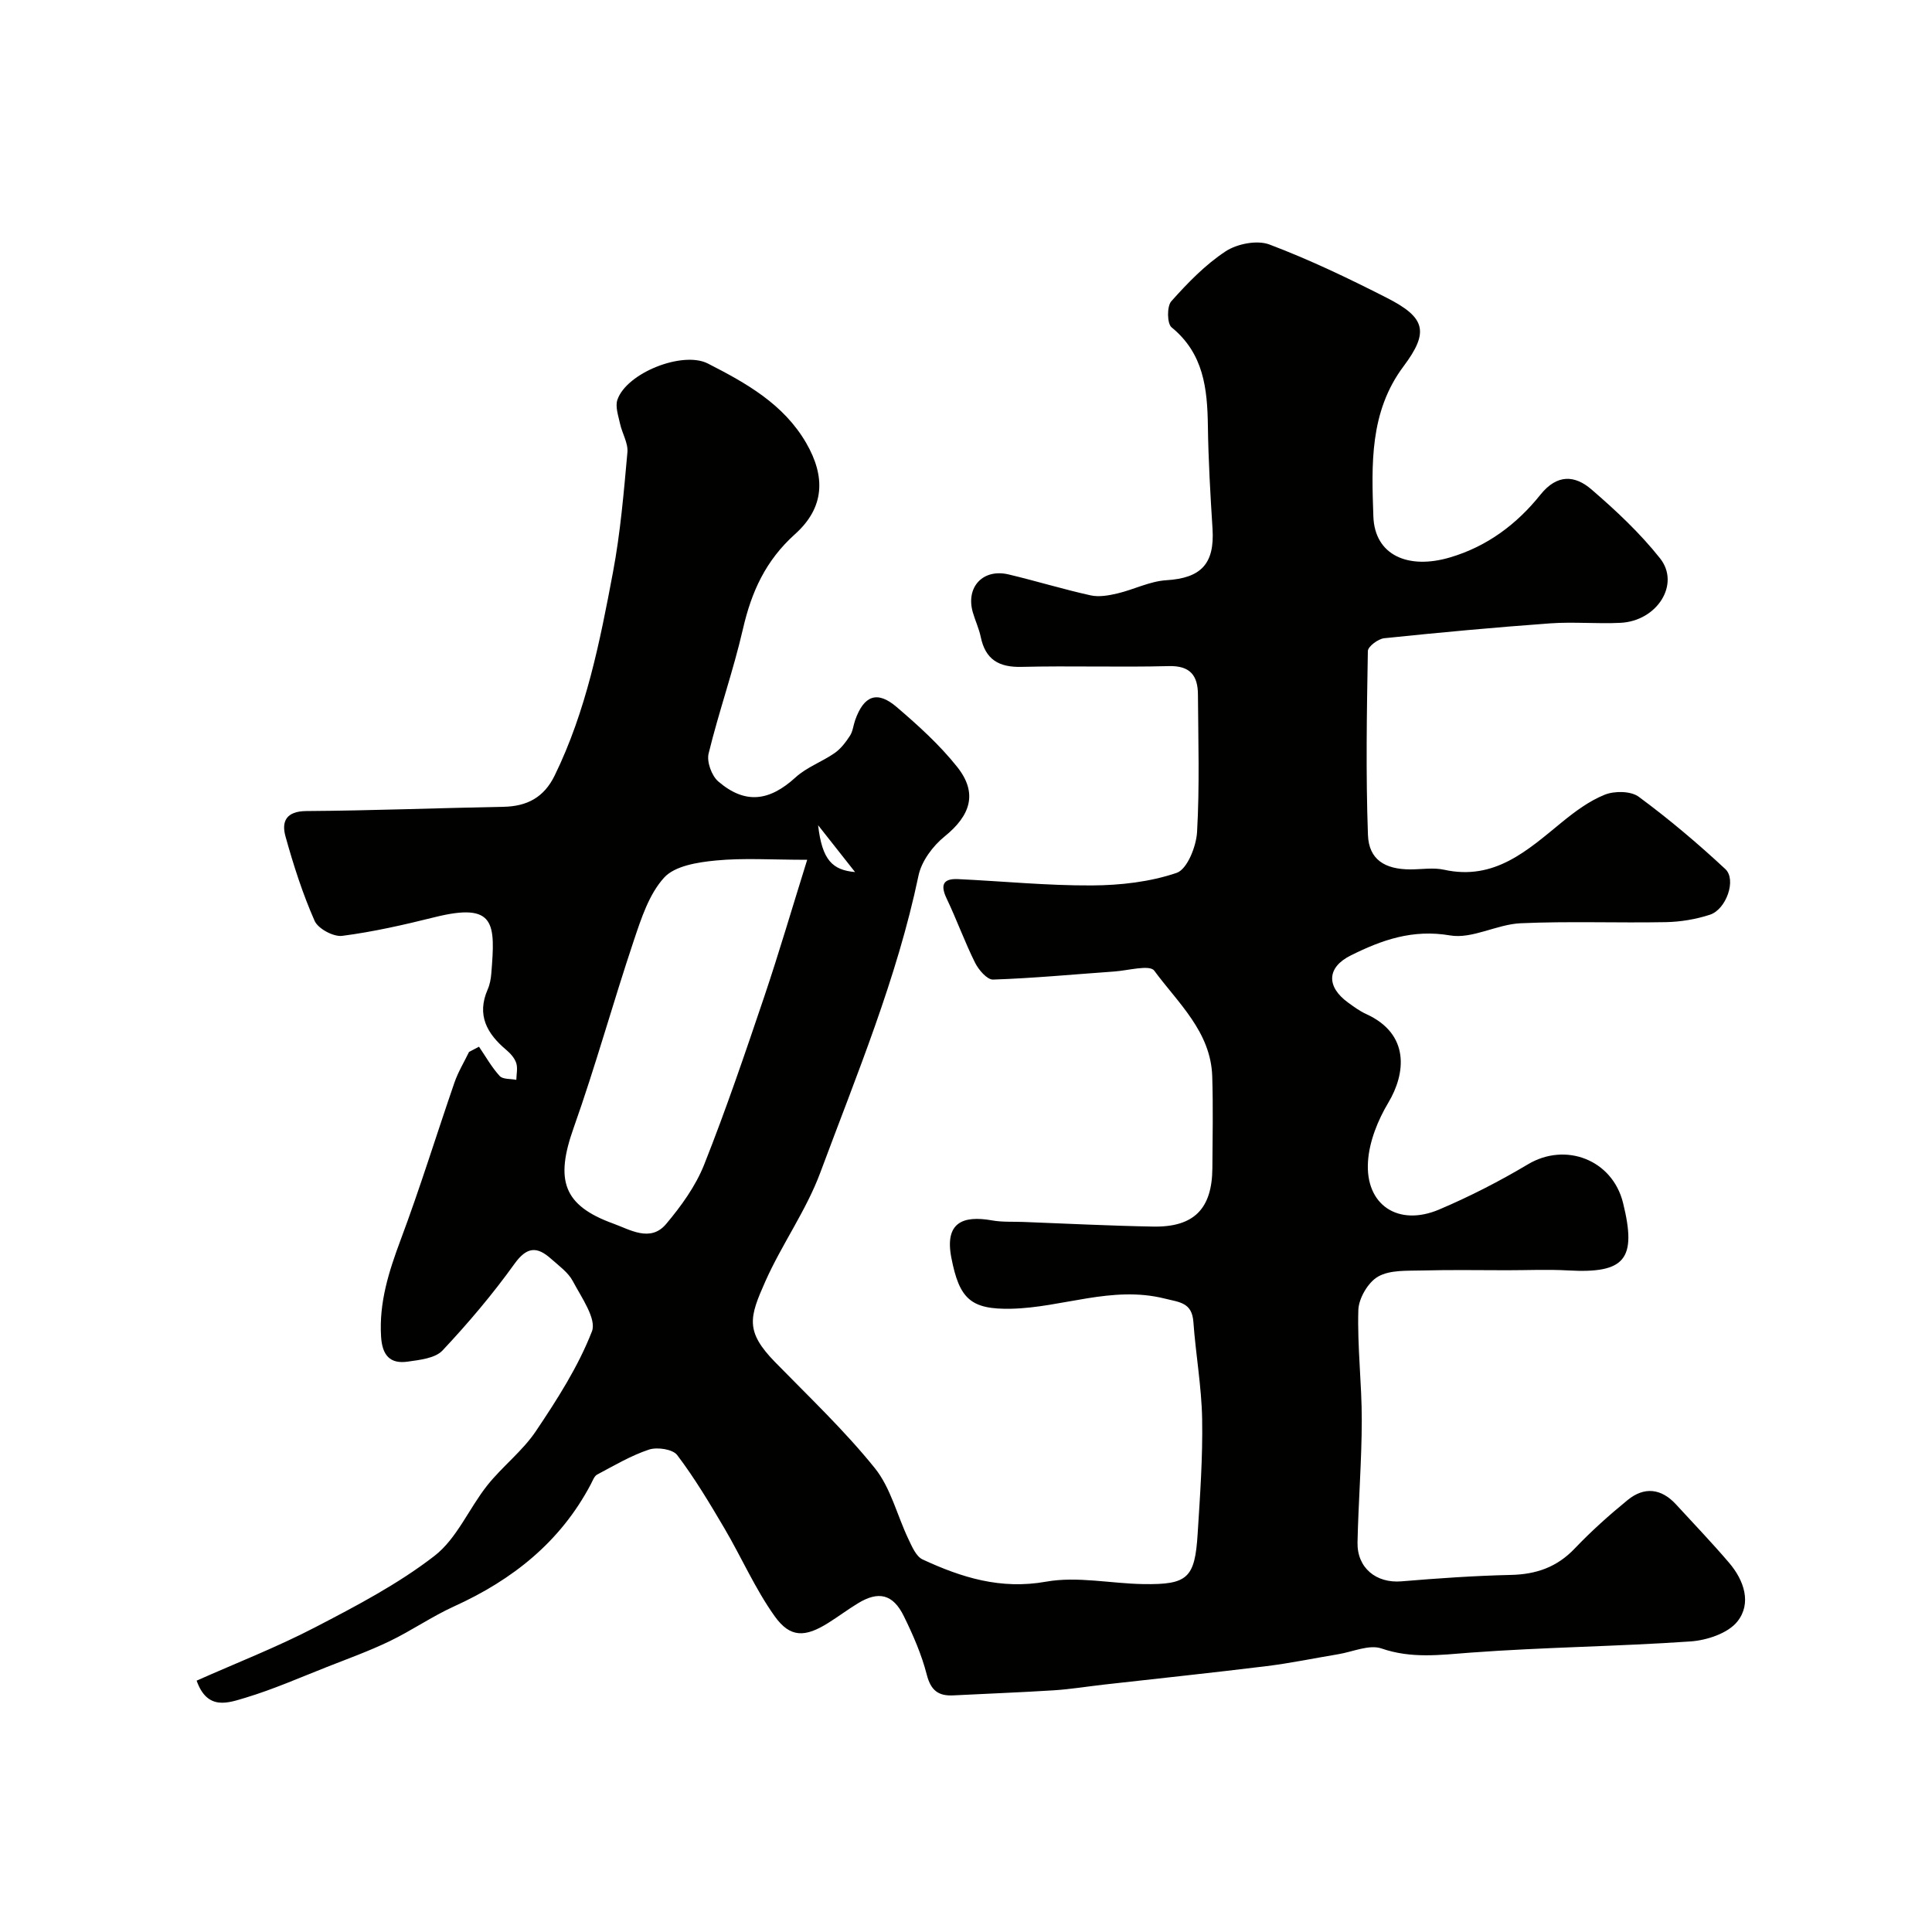 <svg enable-background="new 0 0 400 400" viewBox="0 0 400 400" xmlns="http://www.w3.org/2000/svg"><path d="m40.71 347.96c8.29-3.69 16.65-6.94 24.55-11.05 8.51-4.42 17.14-8.94 24.68-14.77 4.65-3.59 7.16-9.85 10.97-14.64 3.13-3.92 7.28-7.08 10.05-11.21 4.4-6.55 8.75-13.34 11.59-20.63 1.01-2.59-2.18-7.06-3.95-10.41-.97-1.83-2.9-3.19-4.51-4.63-2.88-2.57-4.98-2.56-7.57 1.04-4.53 6.31-9.59 12.29-14.91 17.95-1.52 1.61-4.68 1.94-7.18 2.3-3.68.53-5.29-1.31-5.53-5.14-.45-7.1 1.6-13.5 4.03-20.02 4.03-10.75 7.41-21.75 11.16-32.62.76-2.2 2-4.23 3.02-6.34.69-.36 1.37-.72 2.06-1.08 1.4 2.05 2.63 4.26 4.29 6.07.65.71 2.26.55 3.44.79.02-1.17.32-2.43-.02-3.48-.33-1.02-1.19-1.98-2.04-2.7-4.01-3.37-6.2-7.21-3.87-12.54.45-1.02.66-2.19.75-3.31.83-10.31.96-14.81-11.75-11.64-6.31 1.57-12.69 3.03-19.13 3.86-1.8.23-4.98-1.48-5.7-3.1-2.48-5.62-4.38-11.54-6.03-17.48-.87-3.12.15-5.23 4.32-5.26 13.6-.09 27.2-.63 40.8-.88 4.9-.09 8.4-1.95 10.61-6.48 6.51-13.33 9.37-27.71 12.07-42.09 1.54-8.18 2.24-16.53 2.99-24.83.17-1.91-1.1-3.93-1.53-5.93-.35-1.63-1.03-3.53-.54-4.95 1.92-5.58 13.52-10.15 18.72-7.5 7.93 4.05 15.69 8.39 20.36 16.45 4.01 6.93 3.86 13.34-2.3 18.87-6.12 5.5-9.02 11.95-10.79 19.63-2 8.69-5 17.14-7.11 25.8-.42 1.71.63 4.6 2 5.78 5.57 4.78 10.58 4.11 16.01-.85 2.31-2.11 5.49-3.22 8.1-5.04 1.27-.89 2.3-2.25 3.16-3.58.6-.92.69-2.15 1.07-3.22 1.8-5.1 4.55-6.18 8.58-2.73 4.47 3.82 8.92 7.85 12.56 12.43 4.29 5.41 2.76 10.03-2.63 14.39-2.43 1.96-4.77 5.11-5.39 8.08-4.46 21.3-12.82 41.29-20.35 61.54-2.91 7.82-7.95 14.81-11.36 22.48-3.3 7.43-4.25 10.32 2.05 16.76 7 7.17 14.32 14.1 20.59 21.88 3.32 4.11 4.63 9.81 6.98 14.73.74 1.55 1.59 3.59 2.94 4.21 8.06 3.74 16.16 6.28 25.55 4.6 6.5-1.16 13.45.4 20.21.5 9.11.13 10.61-1.24 11.18-10.39.5-7.92 1.07-15.87.93-23.8-.12-6.7-1.33-13.37-1.81-20.07-.29-4.05-2.83-4.08-6-4.87-10.89-2.7-21.11 1.88-31.67 2.12-8.48.19-10.79-2.08-12.44-10.54-1.42-7.28 2.32-8.83 8.42-7.75 2.1.38 4.3.24 6.46.32 8.96.34 17.91.8 26.88.96 8.46.16 12.22-3.67 12.28-12.1.04-6.33.17-12.67-.03-19-.29-9.23-7.08-15.19-12.01-21.89-.94-1.28-5.43-.02-8.27.18-8.37.59-16.73 1.39-25.1 1.67-1.23.04-3-2.02-3.73-3.5-2.15-4.32-3.79-8.9-5.87-13.26-1.32-2.77-.82-4.18 2.33-4.04 9.24.43 18.48 1.36 27.71 1.31 5.9-.03 12.04-.72 17.57-2.6 2.18-.74 4.06-5.46 4.23-8.47.54-9.47.24-18.99.18-28.49-.03-3.87-1.59-5.97-6.03-5.85-10.16.26-20.34-.09-30.5.16-4.71.11-7.47-1.53-8.44-6.2-.36-1.74-1.15-3.39-1.64-5.1-1.5-5.22 2.1-9.1 7.41-7.84 5.68 1.35 11.28 3.07 16.97 4.33 1.74.39 3.75.03 5.54-.39 3.41-.8 6.72-2.53 10.14-2.74 7.17-.44 10.03-3.36 9.57-10.66-.45-7.08-.86-14.18-.96-21.27-.11-7.74-.87-15.01-7.52-20.43-.94-.77-.98-4.35-.06-5.39 3.39-3.8 7.04-7.58 11.26-10.35 2.38-1.56 6.51-2.37 9.06-1.41 8.31 3.14 16.39 7.01 24.32 11.05 8.01 4.08 8.79 7.04 3.45 14.17-7.09 9.46-6.61 20.45-6.25 31.07.27 8.06 7.2 11.05 15.83 8.51 7.72-2.27 13.87-6.89 18.76-13 3.47-4.33 7.15-4.03 10.55-1.1 5.08 4.37 10.06 9.04 14.21 14.27 4.25 5.35-.59 12.98-8.18 13.36-4.84.24-9.73-.24-14.56.11-11.47.83-22.93 1.89-34.37 3.08-1.25.13-3.36 1.71-3.38 2.65-.22 12.69-.44 25.4.02 38.08.19 5.11 3.51 7.12 8.78 7.13 2.33 0 4.76-.42 6.98.07 10.44 2.3 17.23-3.98 24.36-9.81 2.73-2.23 5.69-4.44 8.92-5.73 2.02-.81 5.4-.77 7.02.43 6.26 4.62 12.24 9.67 17.94 14.98 2.34 2.19.18 8.34-3.19 9.44-2.91.95-6.07 1.48-9.13 1.54-10.03.19-20.07-.22-30.08.23-4.91.22-10.01 3.3-14.59 2.52-7.76-1.33-14.16.94-20.6 4.16-4.93 2.46-5.07 6.44-.53 9.74 1.19.86 2.4 1.76 3.72 2.36 9.18 4.16 8.2 12.38 4.62 18.36-2.17 3.63-3.94 8.02-4.21 12.17-.6 9.03 6.27 13.56 14.75 9.95 6.31-2.68 12.47-5.84 18.36-9.35 7.8-4.66 17.48-.95 19.69 7.97 2.9 11.7.43 14.66-11.37 14-4.18-.24-8.39-.04-12.59-.04-5.86 0-11.73-.11-17.59.05-3.1.09-6.64-.16-9.14 1.25-2.08 1.17-4.03 4.5-4.11 6.93-.23 7.58.72 15.2.71 22.8-.01 8.44-.7 16.87-.88 25.31-.11 5.32 3.89 8.5 9.09 8.07 7.55-.63 15.12-1.16 22.69-1.33 5.23-.12 9.52-1.61 13.19-5.47 3.41-3.58 7.12-6.9 10.95-10.03 3.44-2.81 6.95-2.43 10.01.89 3.69 4.02 7.47 7.96 11.01 12.11 3.1 3.63 4.7 8.38 1.71 12.14-1.95 2.45-6.3 3.89-9.69 4.13-15.18 1.05-30.42 1.19-45.58 2.32-6.26.47-12.2 1.28-18.41-.86-2.55-.88-5.95.69-8.96 1.19-4.97.82-9.91 1.86-14.9 2.47-11.23 1.38-22.48 2.56-33.72 3.83-3.42.39-6.84.95-10.27 1.17-6.93.44-13.86.69-20.8 1.05-3.1.16-4.66-1.02-5.5-4.28-1.07-4.18-2.84-8.23-4.75-12.12-2.24-4.57-5.23-5.27-9.49-2.67-2.09 1.27-4.06 2.75-6.13 4.05-4.81 3.02-7.9 3.15-11.13-1.38-4.04-5.66-6.86-12.18-10.41-18.21-3.05-5.18-6.15-10.37-9.76-15.14-.92-1.22-4.13-1.7-5.84-1.14-3.74 1.24-7.22 3.31-10.73 5.17-.62.33-.93 1.28-1.31 1.99-6.3 11.96-16.21 19.81-28.33 25.31-4.59 2.09-8.8 5.02-13.35 7.21-4.2 2.02-8.62 3.62-12.97 5.33-5.58 2.2-11.1 4.63-16.83 6.36-3.5 1.03-7.9 2.81-10.14-3.53zm126.41-169.95c-7.36 0-13.2-.41-18.95.15-3.72.36-8.45 1.1-10.67 3.54-3.12 3.42-4.73 8.43-6.27 13.01-4.32 12.89-7.93 26.02-12.47 38.82-3.83 10.78-2.21 16.03 8.21 19.8 3.42 1.23 7.69 3.95 10.94.09 3.12-3.71 6.11-7.84 7.88-12.3 4.54-11.44 8.5-23.12 12.45-34.8 3.04-9.03 5.72-18.19 8.88-28.31zm2.26-7.16c.83 7.25 2.99 9.29 7.65 9.7-1.85-2.34-4.43-5.62-7.65-9.7z" fill="#010100"/></svg>